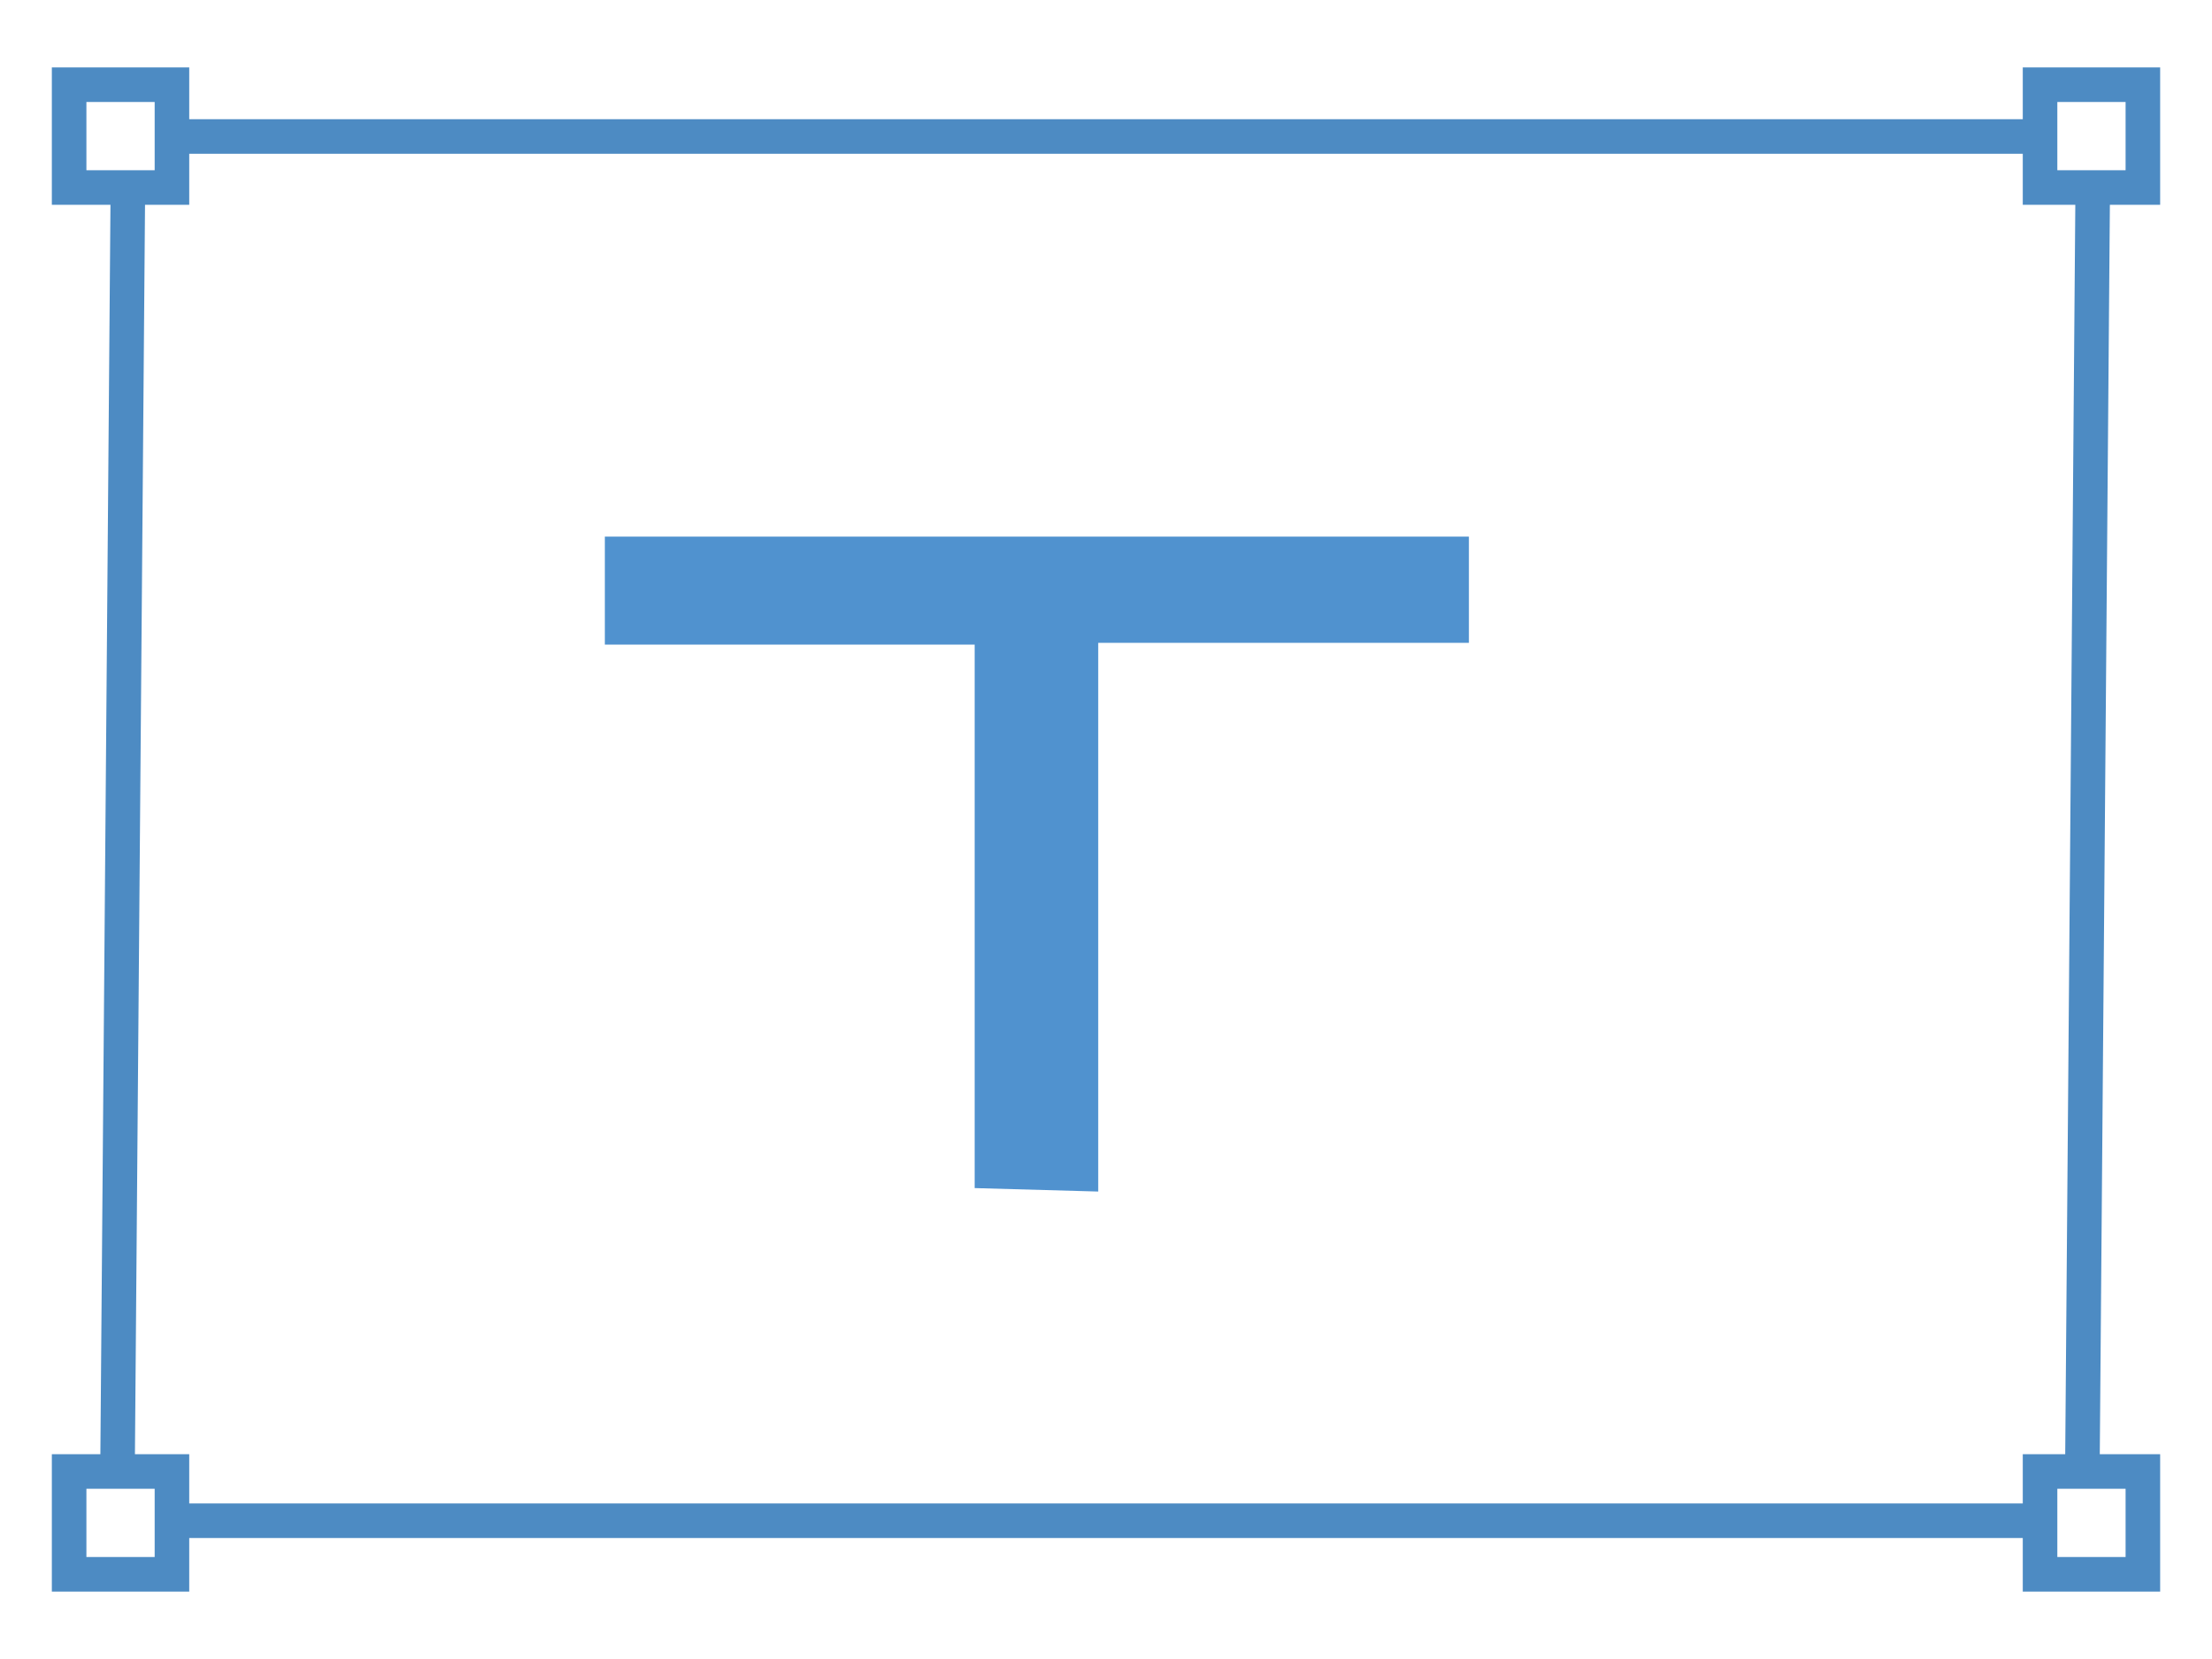<svg xmlns="http://www.w3.org/2000/svg" viewBox="0 0 256 192">
	<path
		d="M8 170.3h11.9v11.9H8v-11.9zM236.1 9.8H248v11.9h-11.9V9.8zm0 160.5H248v11.9h-11.9v-11.9zM8 9.8h11.9v11.9H8V9.8zm11.7 6h216.7M19.3 176H236M14.8 21.7l-1.2 148.6m228.6-149L241 169.9"
		fill="none" stroke="#4d8bc3" stroke-width="4" stroke-miterlimit="10" />
	<path d="M127.1 110.5v27.4l-14.3-.4V74.6H70V62.1h100v12.3h-42.9v36.1" fill="#5092cf" />
</svg>